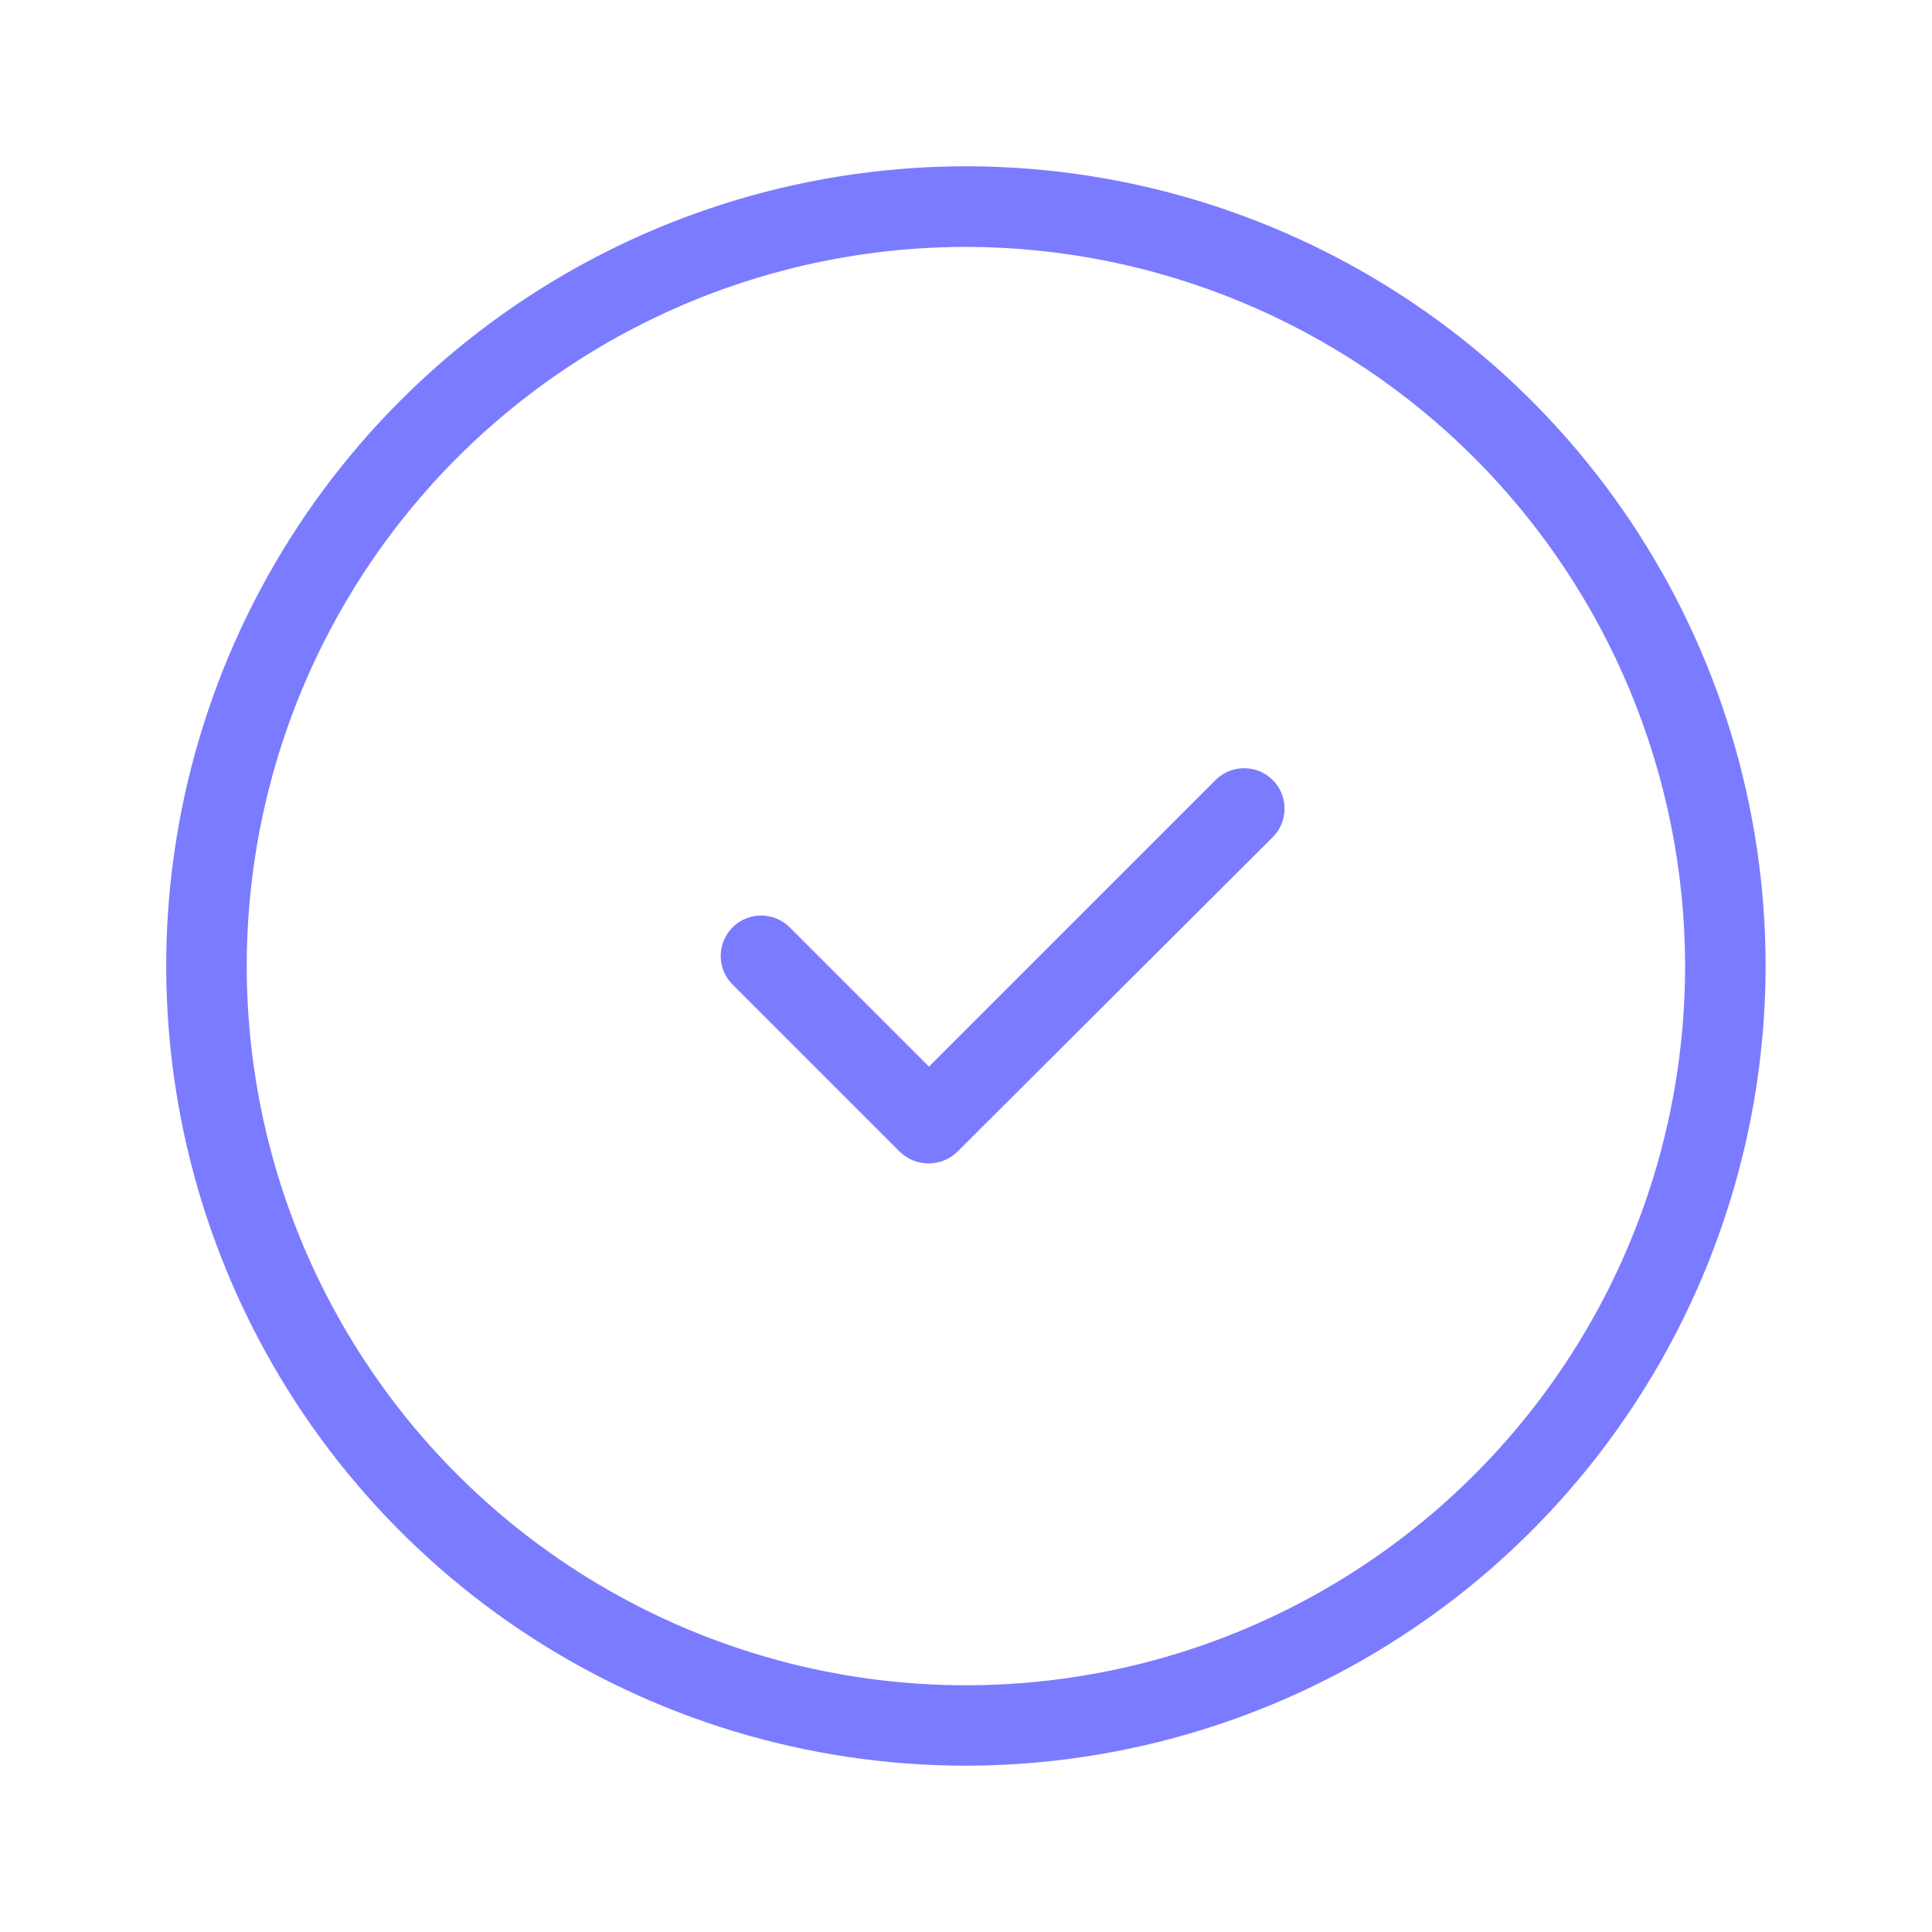 <?xml version="1.0" encoding="UTF-8"?> <svg xmlns="http://www.w3.org/2000/svg" width="48" height="48" viewBox="0 0 48 48" fill="none"><path d="M31.62 20.8C31.714 20.707 31.788 20.596 31.838 20.474C31.889 20.352 31.914 20.222 31.914 20.09C31.914 19.958 31.889 19.828 31.838 19.706C31.788 19.584 31.714 19.473 31.62 19.38C31.527 19.287 31.416 19.213 31.295 19.162C31.173 19.112 31.042 19.086 30.91 19.086C30.779 19.086 30.648 19.112 30.526 19.162C30.404 19.213 30.294 19.287 30.2 19.38L23.08 26.5L19.62 23.04C19.432 22.852 19.177 22.746 18.91 22.746C18.644 22.746 18.389 22.852 18.2 23.04C18.012 23.228 17.906 23.484 17.906 23.75C17.906 24.016 18.012 24.272 18.2 24.46L22.36 28.62C22.551 28.803 22.806 28.905 23.07 28.905C23.335 28.905 23.589 28.803 23.78 28.62L31.62 20.8Z" fill="#7B7BFF"></path><path d="M24 43.868C20.07 43.868 16.229 42.703 12.961 40.521C9.694 38.338 7.147 35.235 5.643 31.605C4.139 27.974 3.745 23.979 4.511 20.125C5.278 16.271 7.17 12.731 9.948 9.952C12.727 7.173 16.267 5.281 20.121 4.514C23.975 3.747 27.97 4.14 31.601 5.644C35.231 7.148 38.334 9.694 40.517 12.962C42.701 16.229 43.866 20.07 43.866 24C43.86 29.267 41.765 34.317 38.041 38.042C34.317 41.766 29.267 43.862 24 43.868ZM24 6.134C20.466 6.134 17.011 7.181 14.072 9.144C11.133 11.108 8.843 13.898 7.49 17.163C6.138 20.428 5.784 24.021 6.473 27.487C7.162 30.954 8.864 34.138 11.363 36.637C13.862 39.136 17.046 40.837 20.512 41.527C23.979 42.216 27.572 41.862 30.837 40.51C34.102 39.157 36.892 36.866 38.855 33.928C40.819 30.989 41.866 27.534 41.866 24C41.86 19.264 39.976 14.723 36.627 11.373C33.277 8.024 28.736 6.14 24 6.134Z" fill="#7B7BFF"></path></svg> 